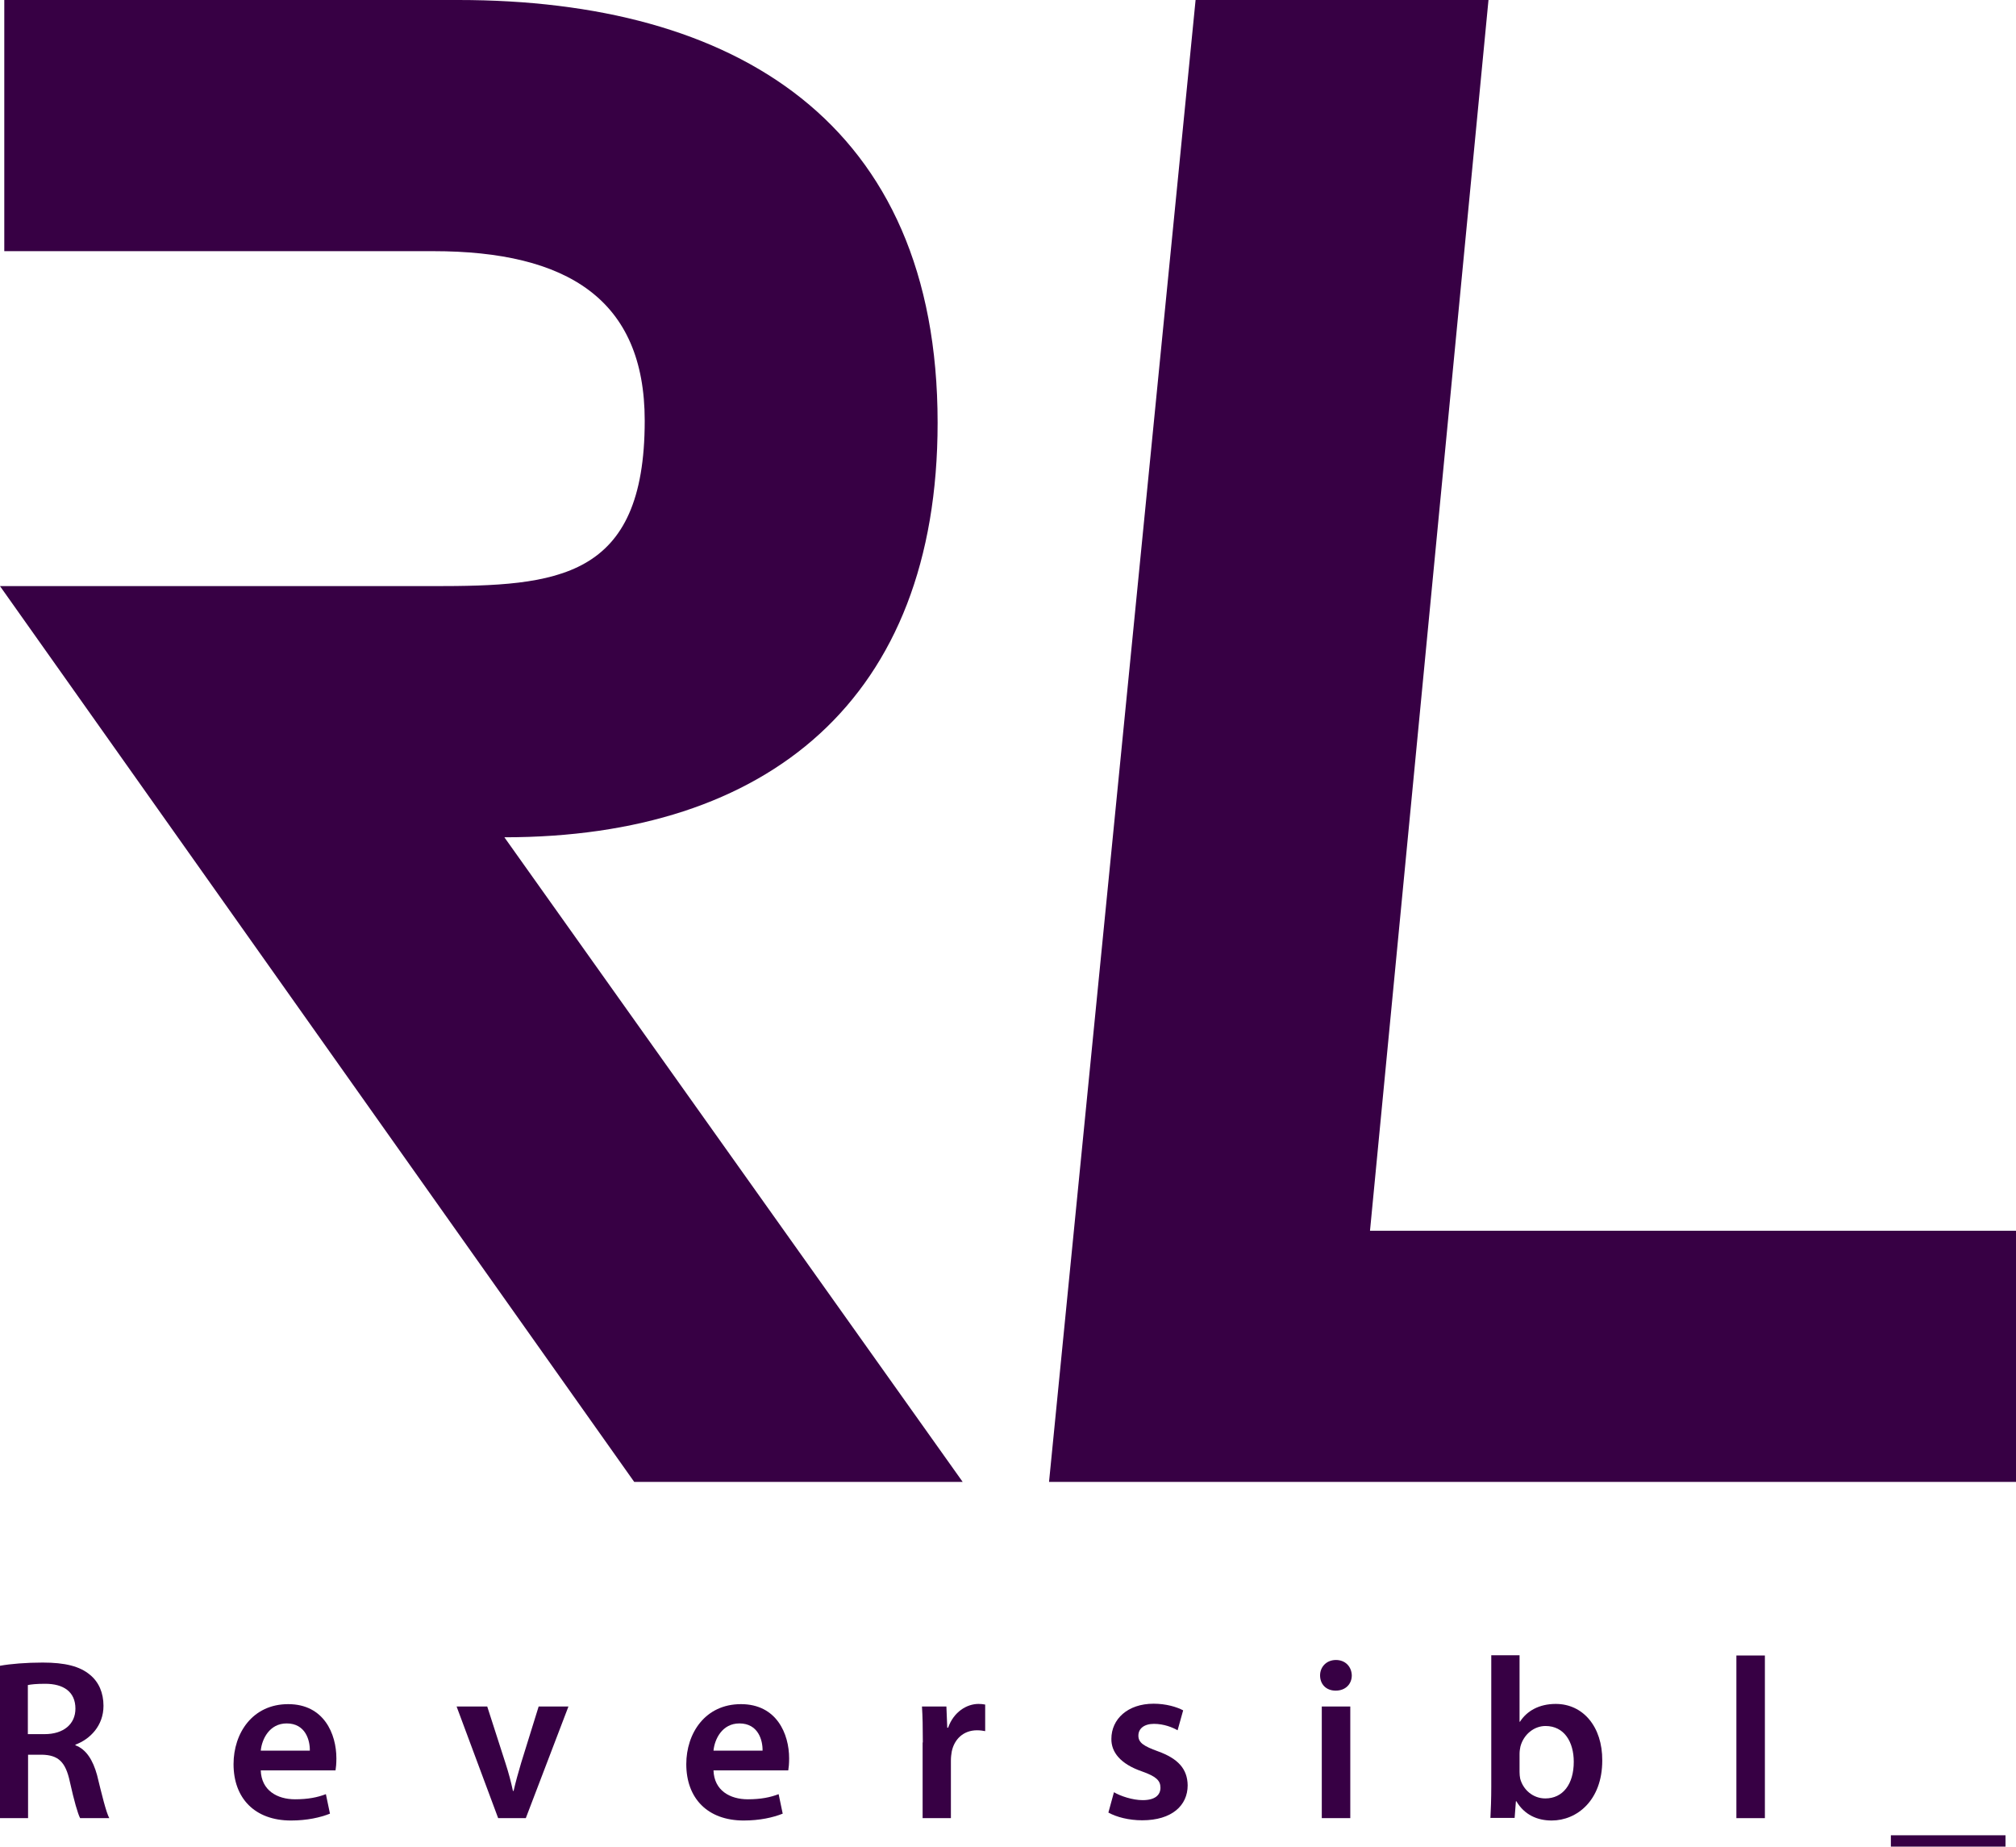 <svg viewBox="0 0 94.09 86.18" xmlns="http://www.w3.org/2000/svg" data-sanitized-data-name="Capa 2" data-name="Capa 2" id="Capa_2">
  <defs>
    <style>
      .cls-1 {
        fill: #370044;
        stroke-width: 0px;
      }
    </style>
  </defs>
  <g data-sanitized-data-name="Capa 1" data-name="Capa 1" id="Capa_1-2">
    <g>
      <g>
        <path d="M43.76,19.73C43.76,5.67,34.28,0,21.39,0H.2v11.72h20.02c6.25,0,9.87,2.25,9.87,7.91,0,7.42-4.1,7.72-9.87,7.72H0l29.6,41.8h15.33l-21.39-30.08c12.31,0,20.22-6.45,20.22-19.34Z" class="cls-1"></path>
        <polygon points="63.94 57.43 69.47 0 55.8 0 48.96 69.15 94.09 69.15 94.09 57.43 63.94 57.43" class="cls-1"></polygon>
      </g>
      <g>
        <path d="M0,77.73c.49-.09,1.23-.15,1.99-.15,1.04,0,1.74.17,2.22.58.4.33.62.83.62,1.44,0,.93-.63,1.56-1.31,1.81v.03c.51.19.82.7,1.01,1.39.22.9.42,1.73.57,2.01h-1.36c-.11-.21-.28-.8-.48-1.7-.2-.94-.55-1.24-1.29-1.26h-.66v2.96H0v-7.11ZM1.3,80.92h.78c.89,0,1.44-.47,1.44-1.19,0-.79-.56-1.16-1.41-1.16-.42,0-.68.03-.81.06v2.28Z" class="cls-1"></path>
        <path d="M12.17,82.61c.03.94.77,1.35,1.6,1.35.61,0,1.05-.09,1.44-.24l.19.91c-.45.18-1.07.32-1.82.32-1.69,0-2.68-1.04-2.68-2.63,0-1.44.88-2.8,2.55-2.8s2.25,1.39,2.25,2.53c0,.25-.02.44-.04.56h-3.49ZM14.46,81.69c.01-.48-.2-1.27-1.08-1.27-.81,0-1.16.74-1.21,1.27h2.29Z" class="cls-1"></path>
        <path d="M22.74,79.63l.85,2.64c.15.46.26.88.35,1.3h.03c.1-.43.21-.83.35-1.3l.82-2.64h1.39l-1.99,5.21h-1.29l-1.94-5.21h1.42Z" class="cls-1"></path>
        <path d="M33.3,82.61c.03.94.77,1.35,1.6,1.35.61,0,1.05-.09,1.44-.24l.19.91c-.45.18-1.07.32-1.82.32-1.69,0-2.68-1.04-2.68-2.63,0-1.44.88-2.8,2.55-2.8s2.25,1.39,2.25,2.53c0,.25-.02.44-.04.56h-3.49ZM35.59,81.69c.01-.48-.2-1.27-1.08-1.27-.81,0-1.16.74-1.21,1.27h2.29Z" class="cls-1"></path>
        <path d="M43.07,81.31c0-.71-.01-1.21-.04-1.68h1.14l.04.99h.04c.26-.74.87-1.11,1.42-1.11.13,0,.2.01.31.03v1.24c-.11-.02-.22-.04-.38-.04-.63,0-1.06.41-1.18.99-.02.12-.04.26-.04.41v2.7h-1.32v-3.53Z" class="cls-1"></path>
        <path d="M51.99,83.63c.3.18.87.37,1.34.37.58,0,.83-.24.83-.58s-.21-.53-.86-.76c-1.02-.35-1.44-.91-1.43-1.52,0-.92.76-1.64,1.97-1.64.58,0,1.08.15,1.38.31l-.26.93c-.22-.13-.64-.3-1.1-.3s-.73.22-.73.55.25.49.91.73c.94.34,1.38.82,1.39,1.59,0,.94-.74,1.63-2.12,1.63-.63,0-1.2-.15-1.58-.36l.26-.95Z" class="cls-1"></path>
        <path d="M63.09,78.18c0,.4-.29.71-.75.71s-.73-.31-.73-.71.3-.72.74-.72.73.31.74.72ZM61.69,84.84v-5.21h1.33v5.21h-1.33Z" class="cls-1"></path>
        <path d="M69.56,84.84c.02-.35.04-.93.04-1.47v-6.13h1.32v3.1h.02c.32-.5.89-.83,1.67-.83,1.27,0,2.18,1.06,2.17,2.64,0,1.87-1.19,2.8-2.36,2.8-.67,0-1.27-.26-1.65-.9h-.02l-.06.78h-1.12ZM70.92,82.69c0,.11.01.21.03.31.14.52.6.92,1.17.92.82,0,1.33-.66,1.33-1.71,0-.92-.44-1.67-1.32-1.67-.53,0-1.02.39-1.17.96-.02.1-.04.21-.04.34v.84Z" class="cls-1"></path>
        <path d="M81.04,77.25h1.33v7.59h-1.33v-7.59Z" class="cls-1"></path>
        <path d="M93.6,85.64v.53h-5.35v-.53h5.35Z" class="cls-1"></path>
      </g>
    </g>
  </g>
</svg>